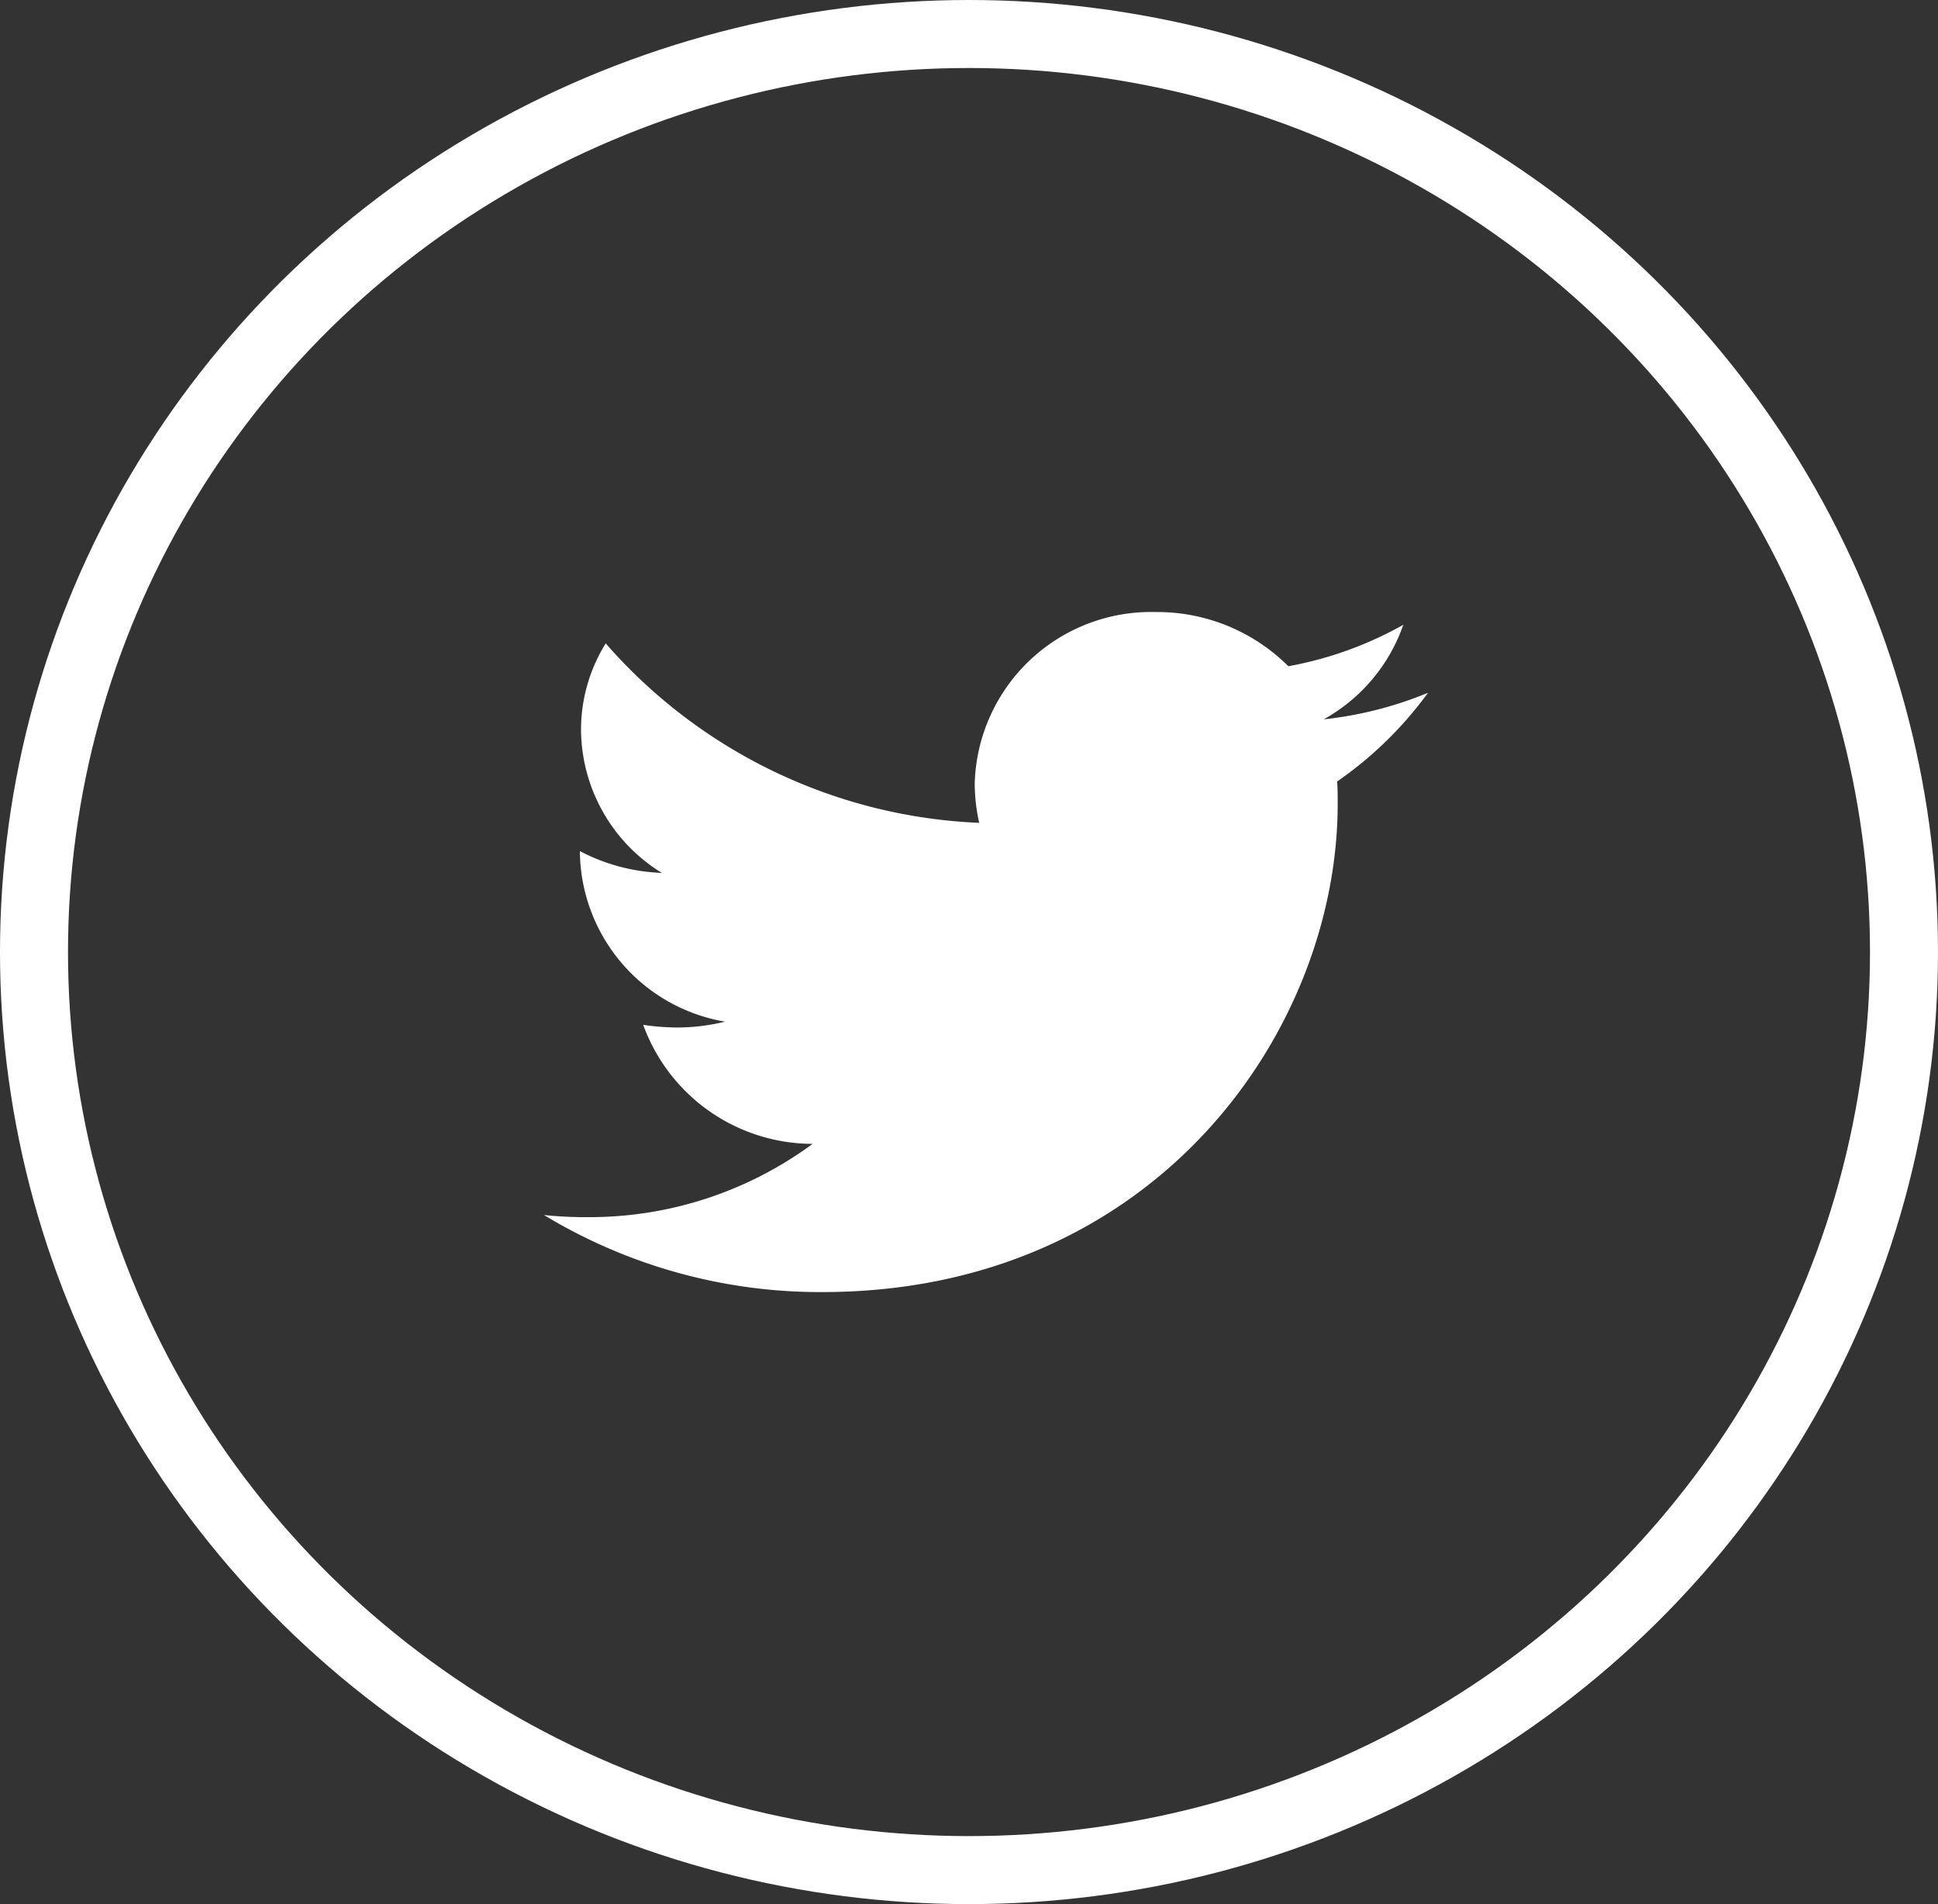 <svg xmlns="http://www.w3.org/2000/svg" width="57" height="56" viewBox="0 0 57 56">
  <rect x="0" y="0" width="57" height="56" fill="#333333" stroke="none"/>
  <g id="White_Twitter_Icon" data-name="White Twitter Icon" transform="translate(-1242 -14255)">
    <ellipse id="Oval_Copy_7" data-name="Oval Copy 7" cx="27.5" cy="27" rx="27.5" ry="27" transform="translate(1243 14256)" fill="none" stroke="#fff" stroke-miterlimit="10" stroke-width="2"/>
    <path id="Fill_1_Copy" data-name="Fill 1 Copy" d="M23.327,4.984c.017.219.017.438.017.656C23.344,12.312,17.982,20,8.183,20A15.676,15.676,0,0,1,0,17.734a11.645,11.645,0,0,0,1.287.062A11.056,11.056,0,0,0,7.9,15.641a5.311,5.311,0,0,1-4.982-3.5,7.08,7.08,0,0,0,1.006.078,5.933,5.933,0,0,0,1.4-.172A5.125,5.125,0,0,1,1.056,7.094V7.031a5.6,5.6,0,0,0,2.409.641,4.98,4.98,0,0,1-2.376-4.2A4.808,4.808,0,0,1,1.815.922,15.442,15.442,0,0,0,12.8,6.2a5.408,5.408,0,0,1-.132-1.156A5.191,5.191,0,0,1,18,0a5.459,5.459,0,0,1,3.893,1.594A10.855,10.855,0,0,0,25.274.375a5.093,5.093,0,0,1-2.343,2.781A11.156,11.156,0,0,0,26,2.375a11.144,11.144,0,0,1-2.673,2.609" transform="translate(1258 14273)" fill="#fff"/>
  </g>
</svg>
